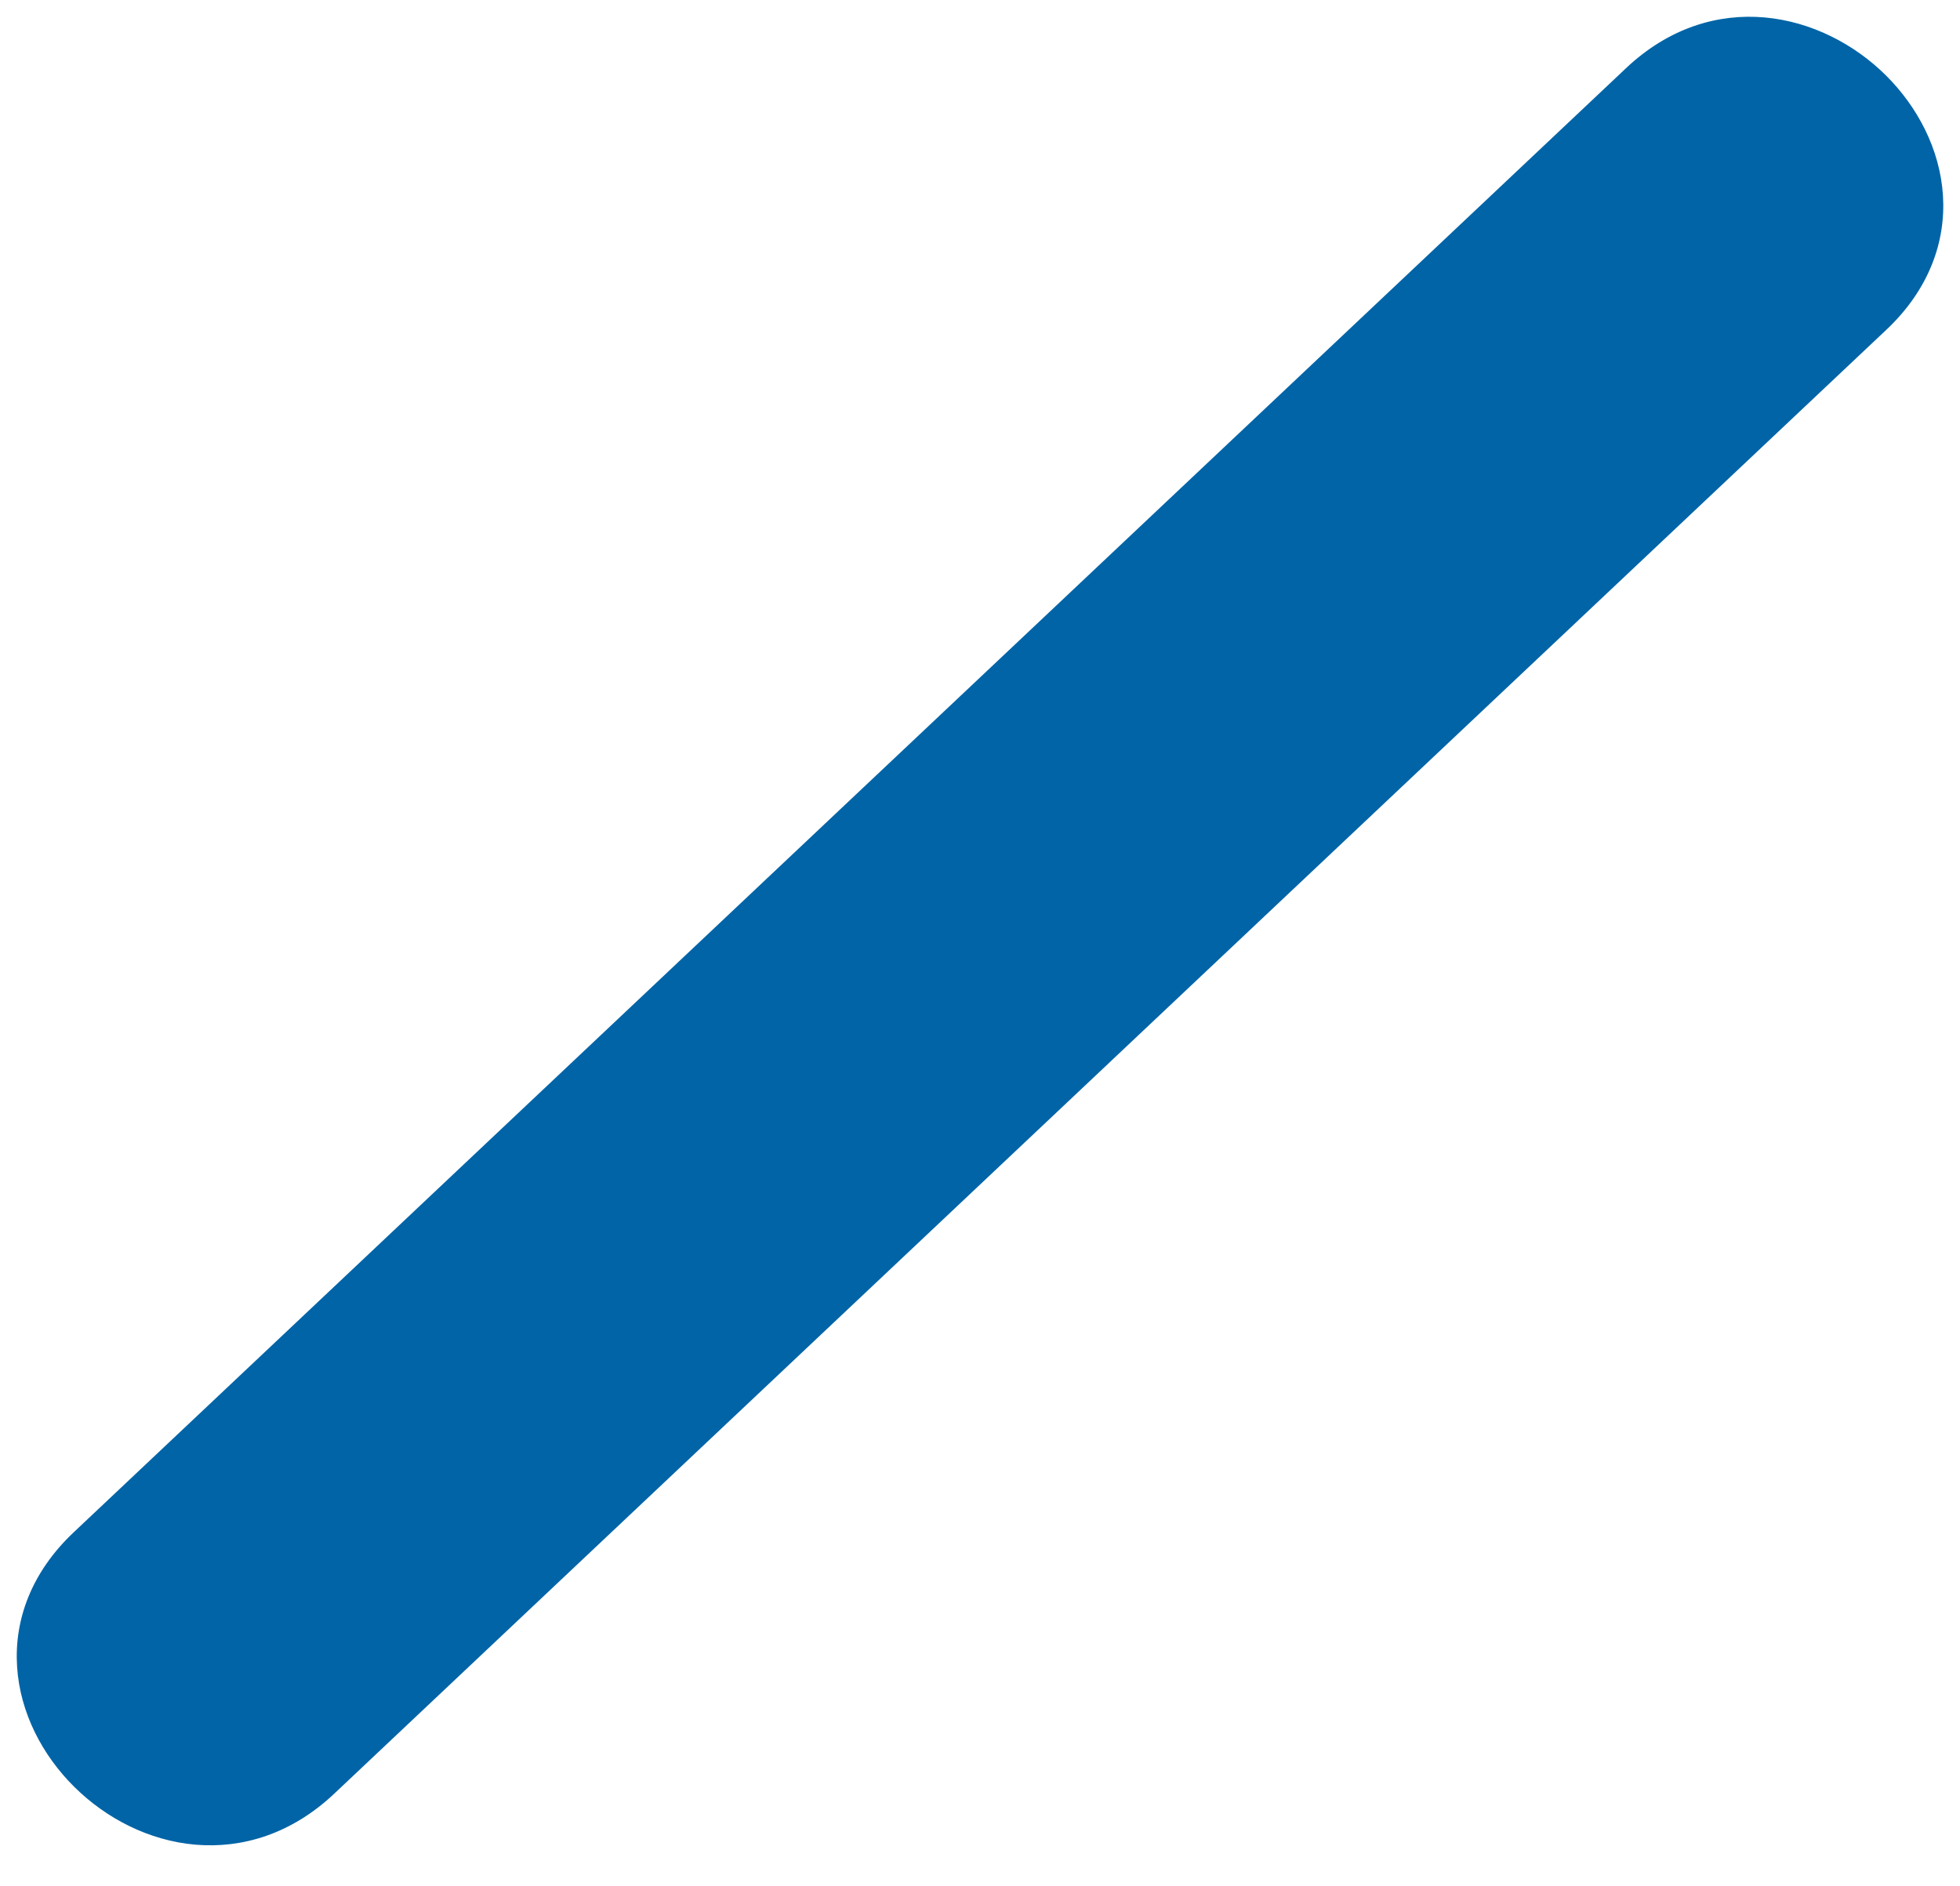 <?xml version="1.0" encoding="UTF-8"?> <svg xmlns="http://www.w3.org/2000/svg" width="53" height="51" viewBox="0 0 53 51" fill="none"> <path d="M50.904 8.811L50.905 8.811C52.023 7.756 52.468 6.506 52.389 5.29C52.311 4.092 51.729 2.979 50.891 2.145C49.217 0.483 46.347 -0.193 44.068 1.956L44.068 1.957C37.073 8.556 30.078 15.154 23.082 21.753C16.087 28.352 9.091 34.95 2.096 41.55L2.096 41.55C0.978 42.605 0.532 43.854 0.612 45.07C0.689 46.269 1.271 47.382 2.11 48.216C2.949 49.049 4.076 49.634 5.294 49.74C6.527 49.846 7.816 49.457 8.932 48.404C15.906 41.825 22.88 35.246 29.854 28.668L29.918 28.607C36.914 22.009 43.909 15.41 50.904 8.811Z" fill="#0164A7" stroke="#0164A7" stroke-width="0.3"></path> </svg> 